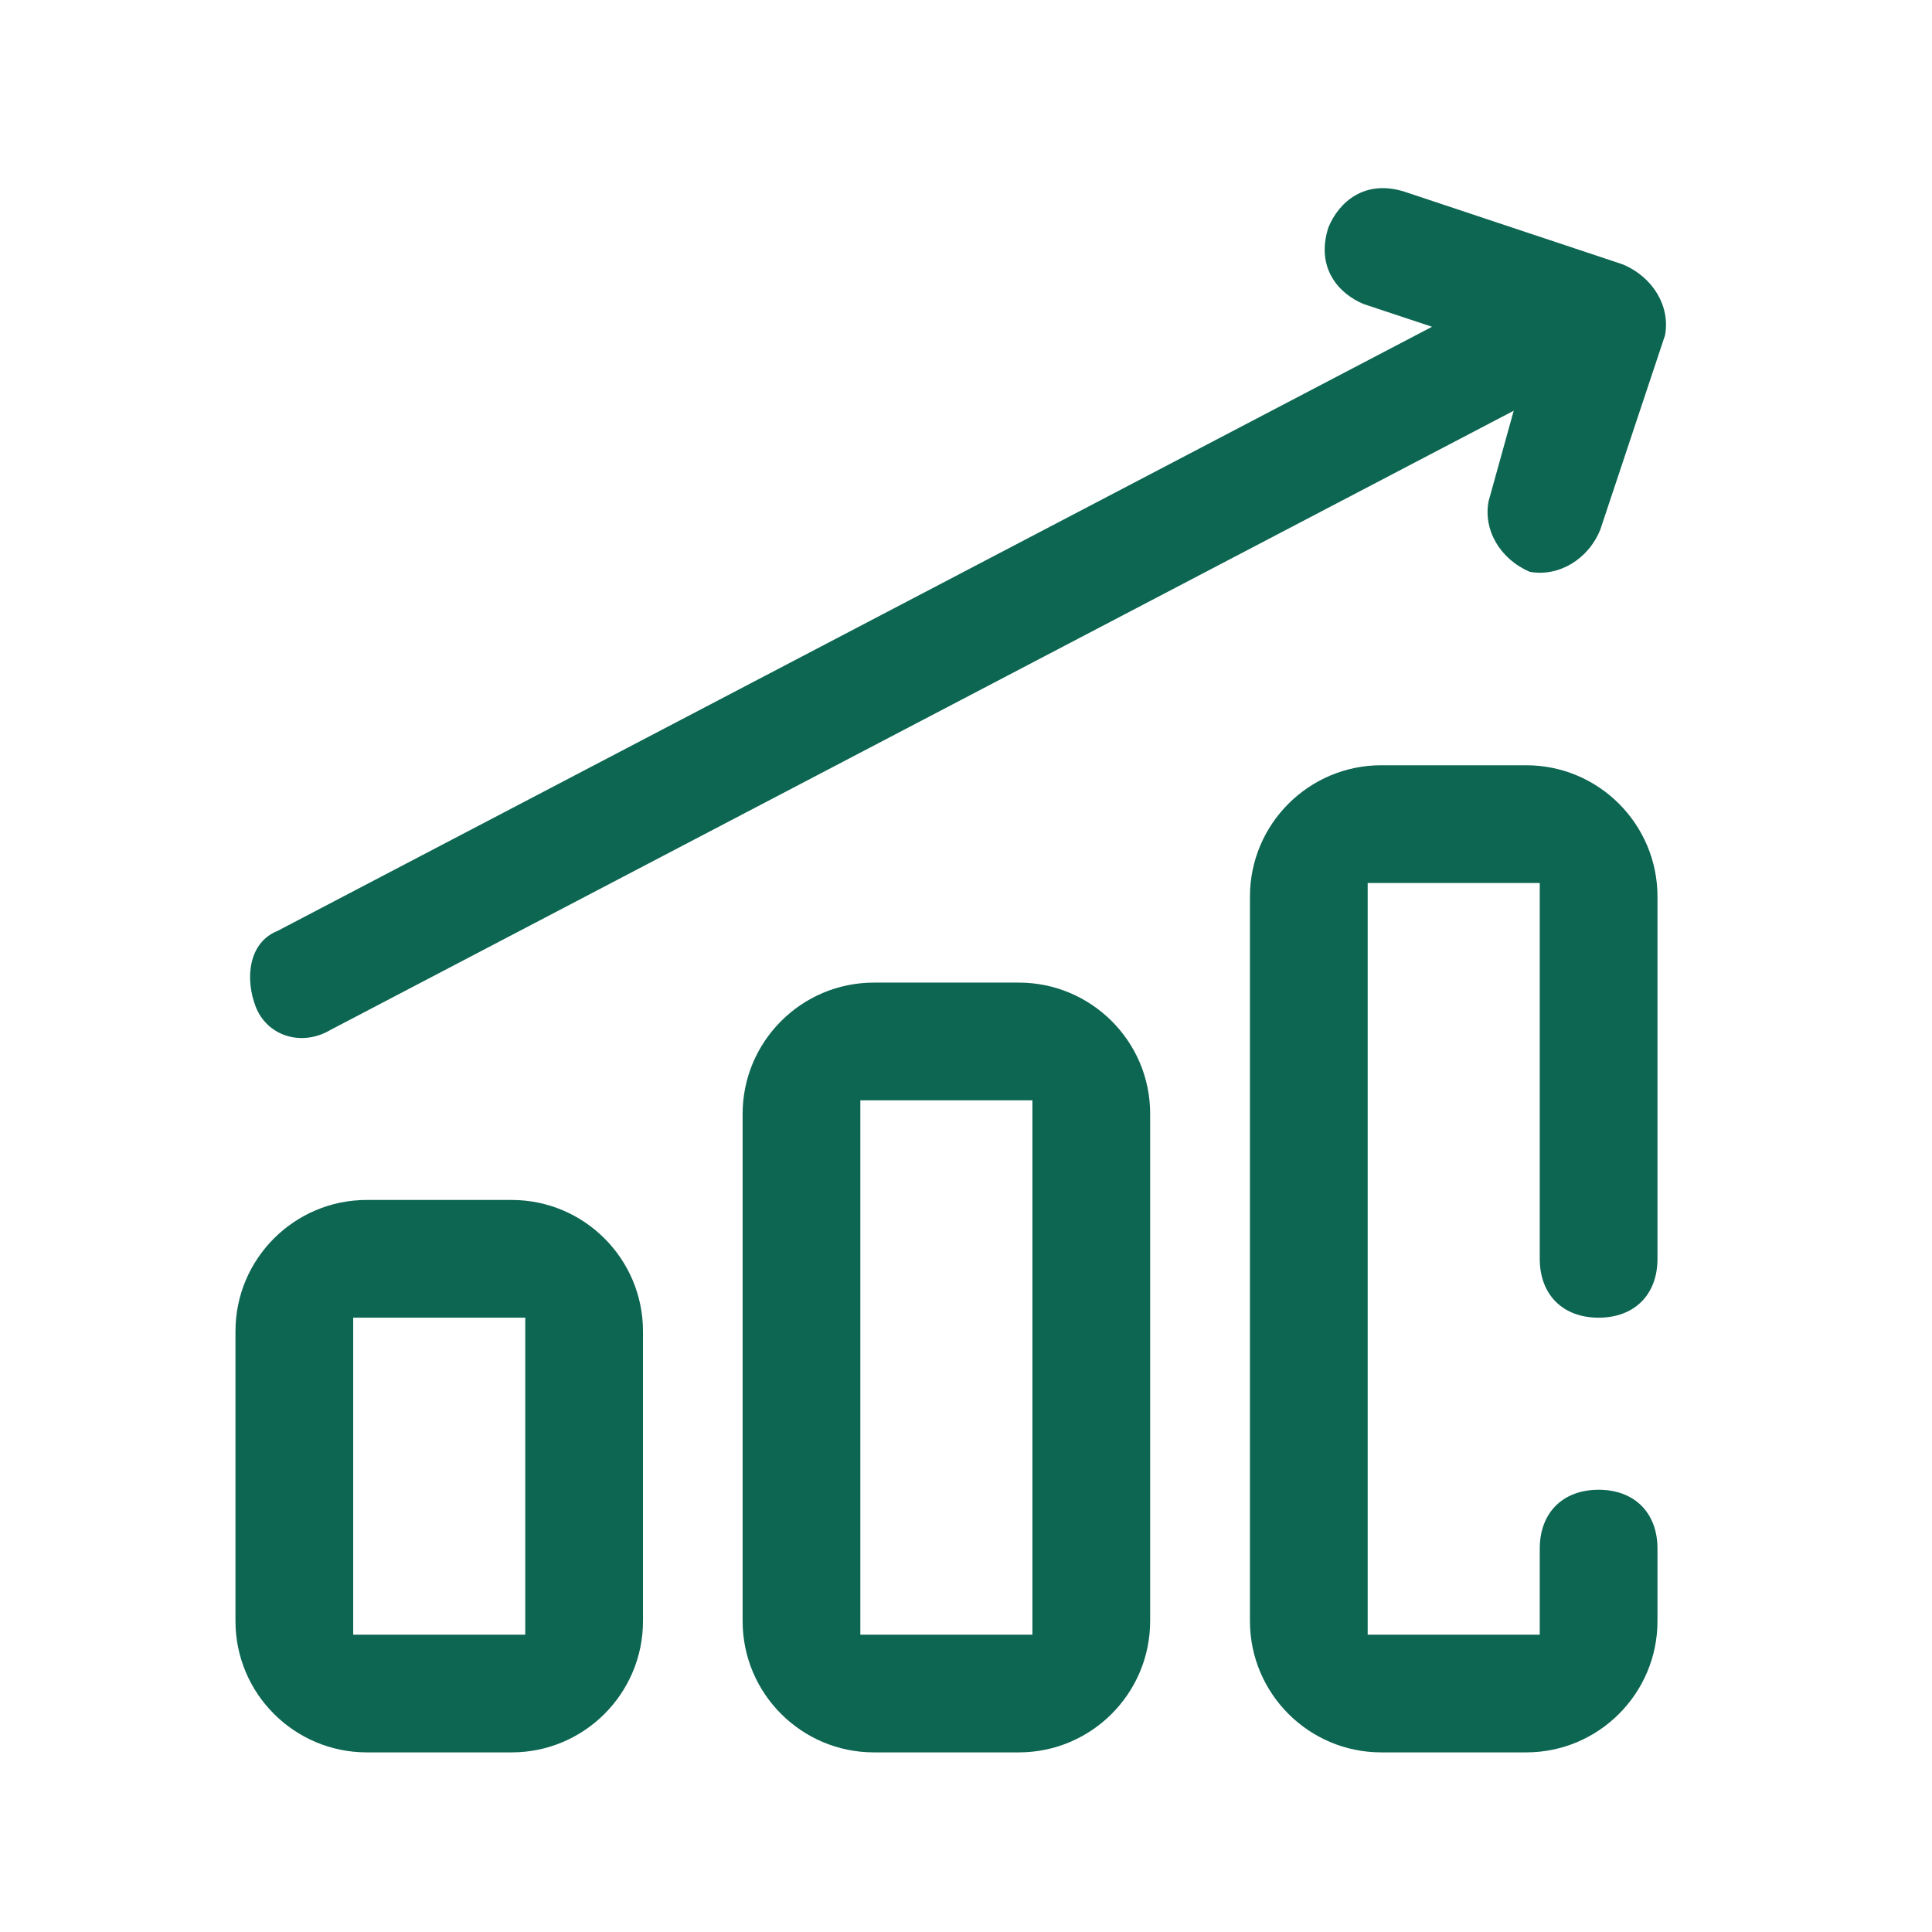 <?xml version="1.0" standalone="no"?><!DOCTYPE svg PUBLIC "-//W3C//DTD SVG 1.1//EN" "http://www.w3.org/Graphics/SVG/1.1/DTD/svg11.dtd"><svg t="1730443152258" class="icon" viewBox="0 0 1024 1024" version="1.1" xmlns="http://www.w3.org/2000/svg" p-id="6543" xmlns:xlink="http://www.w3.org/1999/xlink" width="100" height="100"><path d="M540 520.8h-76.8c-38.4 0-69.6 31.2-69.6 69.6v268.8c0 38.4 31.2 69.6 69.6 69.6H540c38.4 0 69.6-31.2 69.6-69.6V590.4c0.1-38.4-31.2-69.6-69.6-69.6z m7.2 345.6H456V583.2h91.2v283.2zM271.2 636h-76.8c-38.4 0-69.6 31.2-69.6 69.6v153.6c0 38.4 31.2 69.6 69.6 69.6h76.8c38.4 0 69.6-31.2 69.6-69.6V705.6c0-38.4-31.2-69.6-69.6-69.6z m7.2 230.4h-91.2v-168h91.2v168z m568.9-168c19 0 31.2-12.2 31.2-31.2v-192c0-38.4-31.2-69.6-69.6-69.6h-76.8c-38.4 0-69.6 31.2-69.6 69.6v384c0 38.4 31.2 69.6 69.6 69.6h76.8c38.4 0 69.6-31.2 69.6-69.6v-38.4c0-19-12.2-31.2-31.2-31.2s-31.2 12.2-31.2 31.2v45.6h-91.2V468h91.2v199.2c0 19 12.2 31.2 31.2 31.2zM882.5 177.7l-34.3 103c-6.4 15.8-22 25.1-37.3 22.4-15.7-6.6-24.9-22.2-21.9-37.5l13.3-47.9-626.6 327.9-0.4 0.2c-7.5 4.5-16.2 5.6-23.9 3-7.2-2.4-12.8-7.7-15.7-14.8-6-15.1-4.1-34.4 11.4-40.6L759 173.2l-36.1-12c-13.1-5.3-25.8-19.1-18.8-40.7 5.4-13.2 19.2-25.9 40.9-18.7l115 38.3c16 6.6 25.4 22.2 22.5 37.6z" fill="#0d6652" p-id="6544"></path></svg>